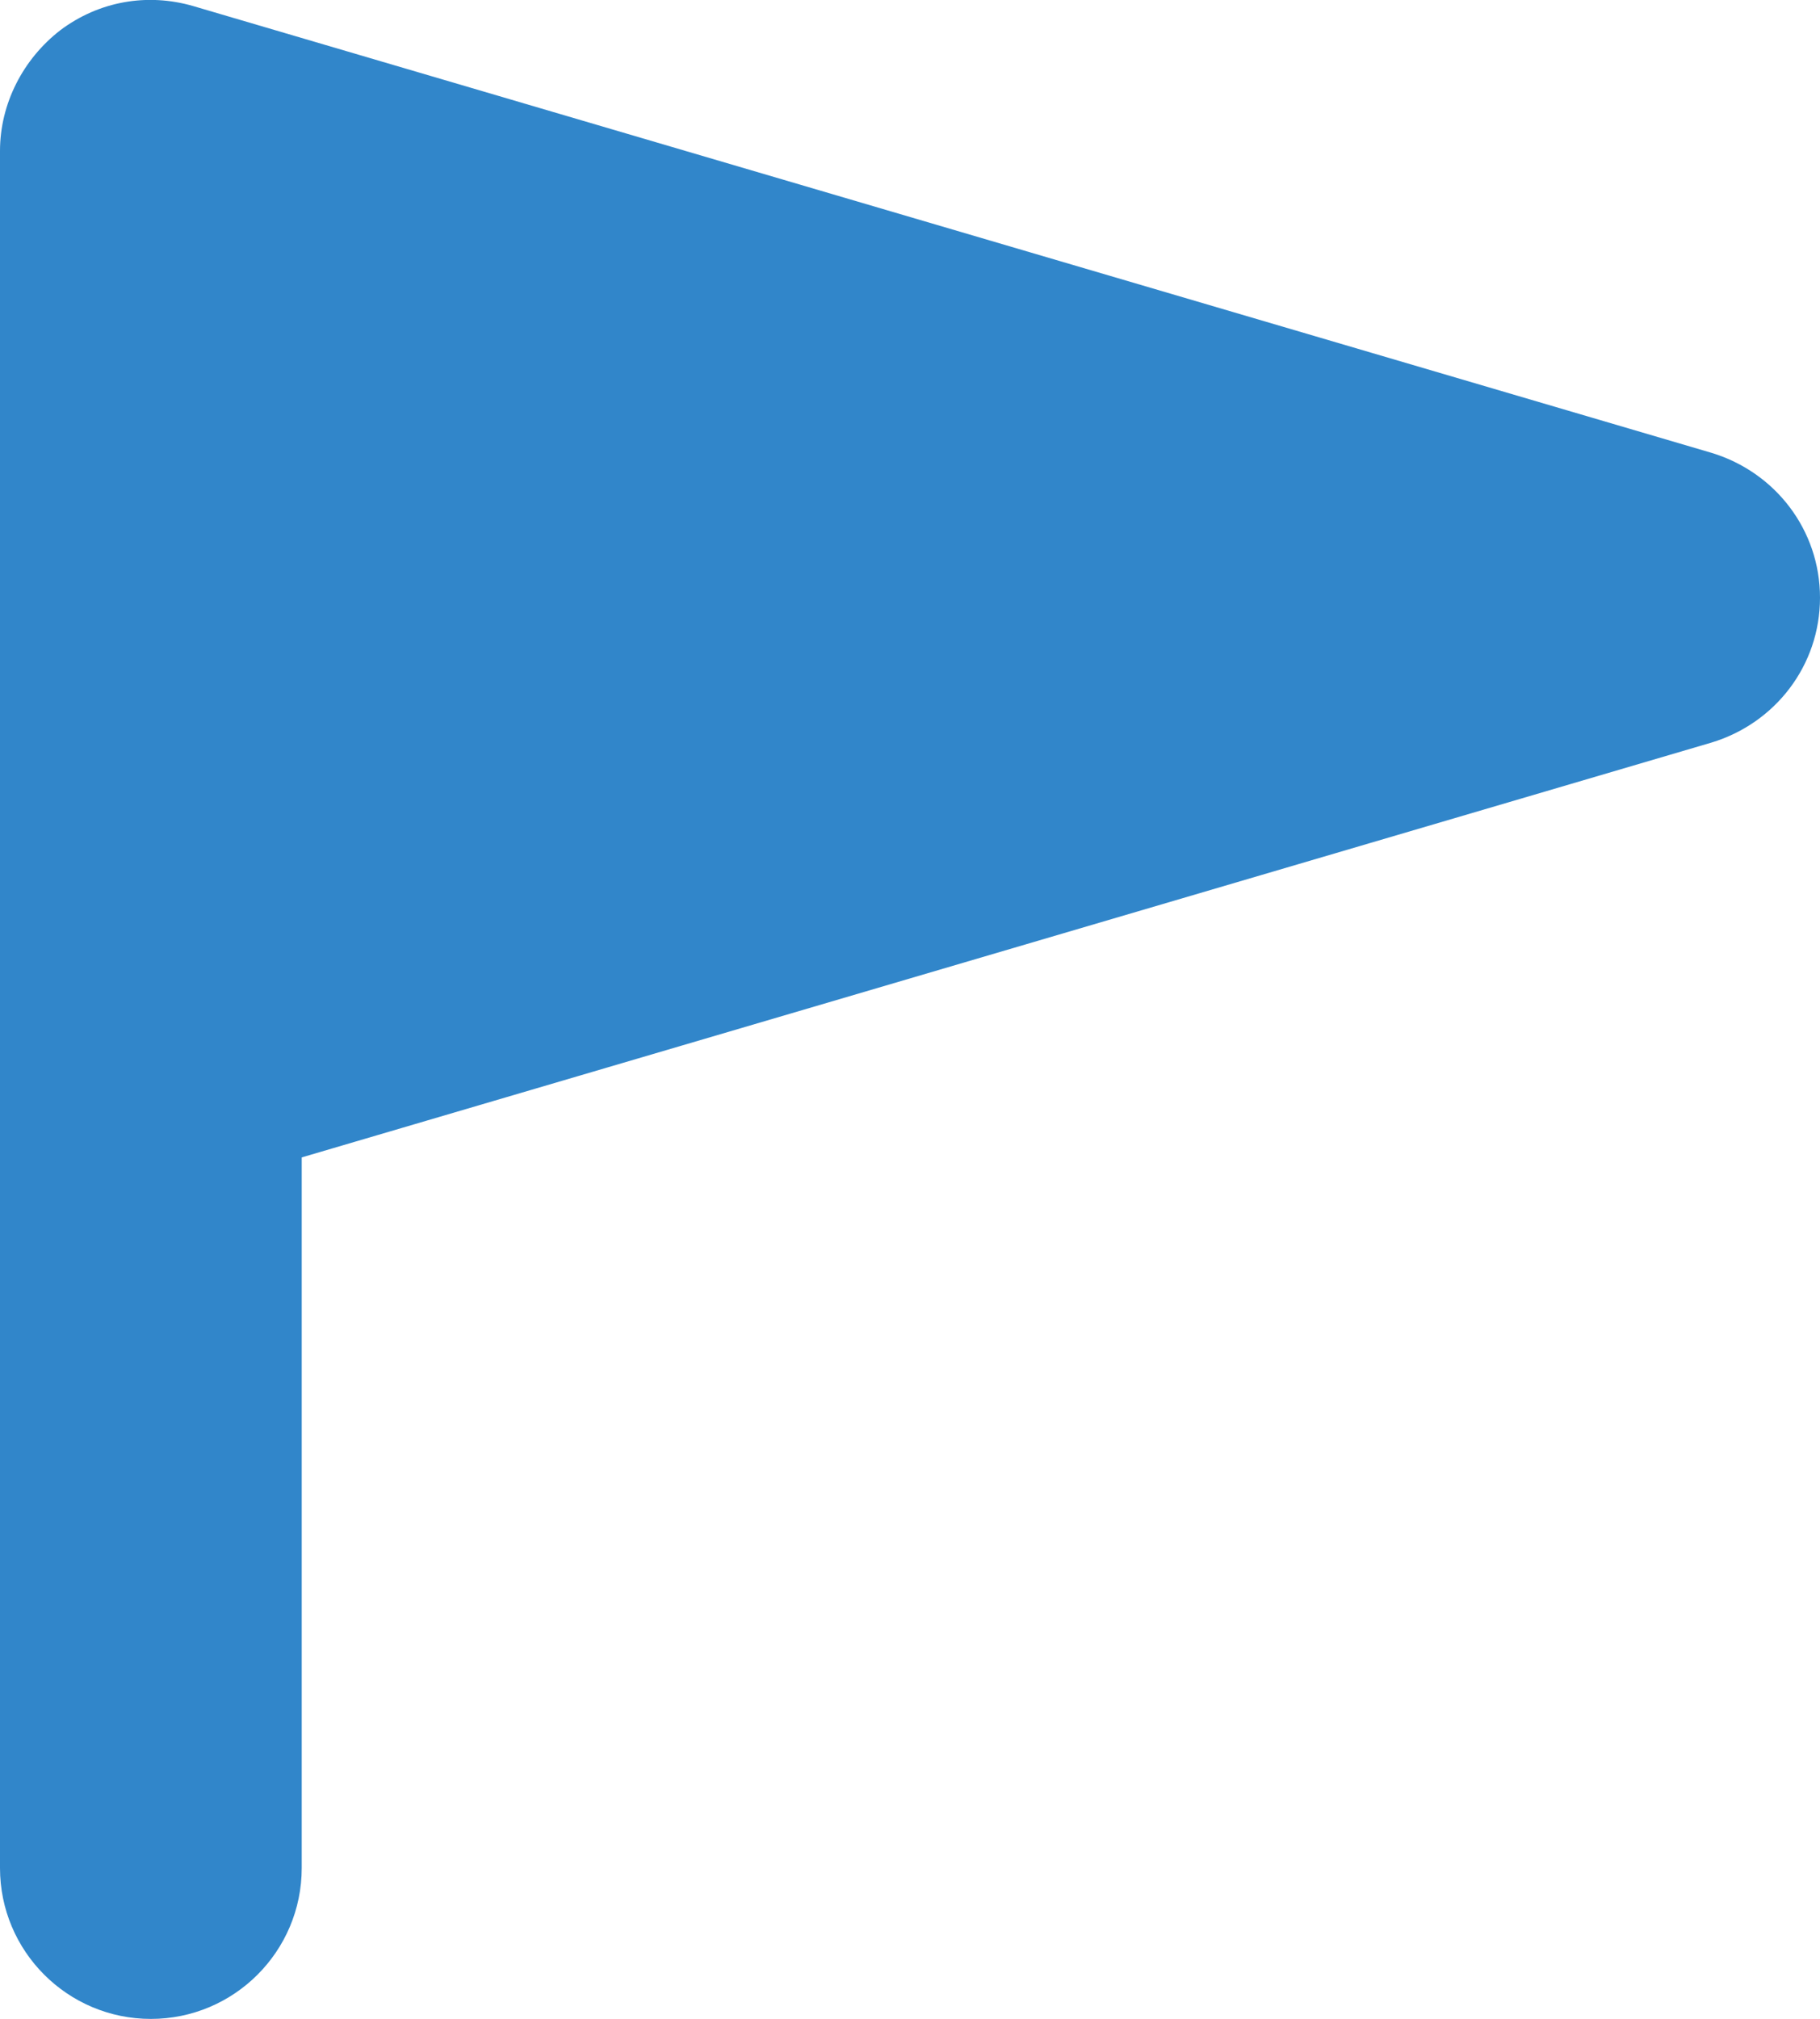 <?xml version="1.0" encoding="UTF-8"?>
<svg id="_レイヤー_2" data-name="レイヤー 2" xmlns="http://www.w3.org/2000/svg" viewBox="0 0 15.08 16.72">
  <defs>
    <style>
      .cls-1 {
        fill: #3186ca;
      }
    </style>
  </defs>
  <g id="_レイヤー_1-2" data-name="レイヤー 1">
    <g>
      <path class="cls-1" d="M1.25,16.72c-.69,0-1.25-.56-1.25-1.25v-6.82c0-.69.56-1.25,1.25-1.25s1.25.56,1.25,1.25v6.82c0,.69-.56,1.25-1.25,1.25Z"/>
      <g>
        <polygon class="cls-1" points="1.25 8.66 13.83 4.95 1.25 1.25 1.25 8.66"/>
        <path class="cls-1" d="M1.25,9.91c-.27,0-.53-.09-.75-.25-.32-.24-.5-.61-.5-1V1.25C0,.86.19.49.5.25.82.01,1.22-.06,1.6.05l12.58,3.7c.53.16.9.64.9,1.2s-.37,1.04-.9,1.2L1.6,9.85c-.12.03-.23.05-.35.05ZM2.5,2.92v4.06l6.9-2.03L2.5,2.92Z"/>
      </g>
    </g>
  </g>
</svg>